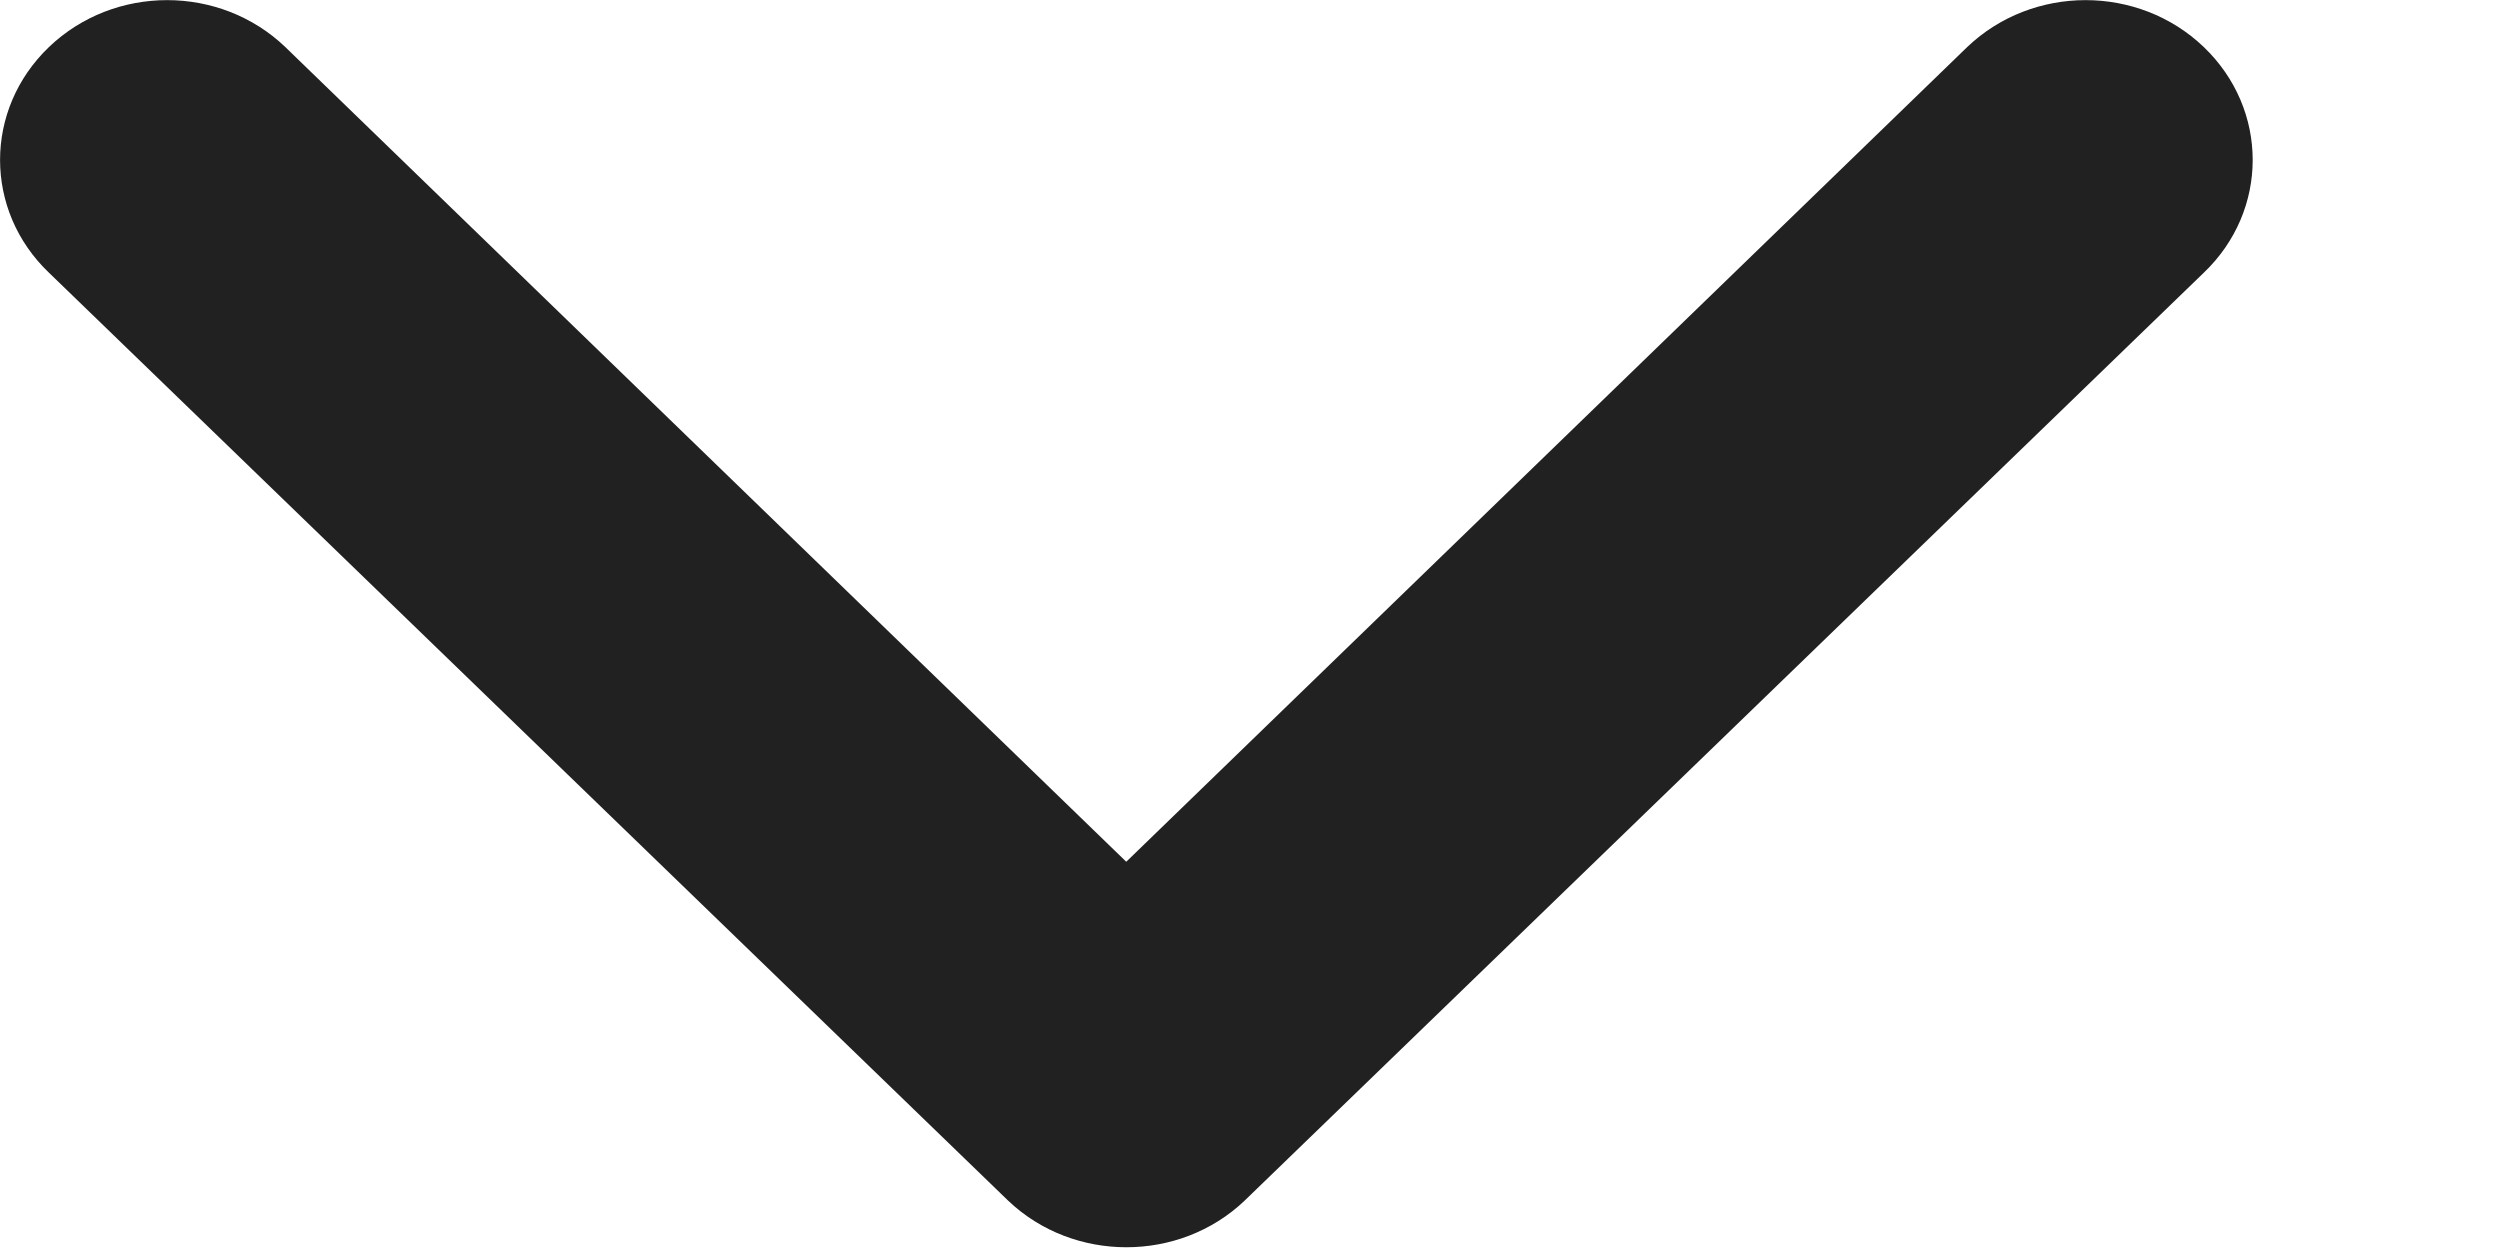 <svg width="10" height="5" viewBox="0 0 10 5" fill="none" xmlns="http://www.w3.org/2000/svg">
<path fill-rule="evenodd" clip-rule="evenodd" d="M8.815 0.188C8.554 -0.062 8.131 -0.062 7.869 0.188L4.505 3.447L1.141 0.188C0.88 -0.062 0.457 -0.062 0.196 0.188C-0.065 0.438 -0.065 0.842 0.196 1.091L4.033 4.803C4.294 5.051 4.717 5.051 4.978 4.803L8.815 1.091C9.076 0.842 9.076 0.438 8.815 0.188Z" fill="#212121"/>
</svg>
